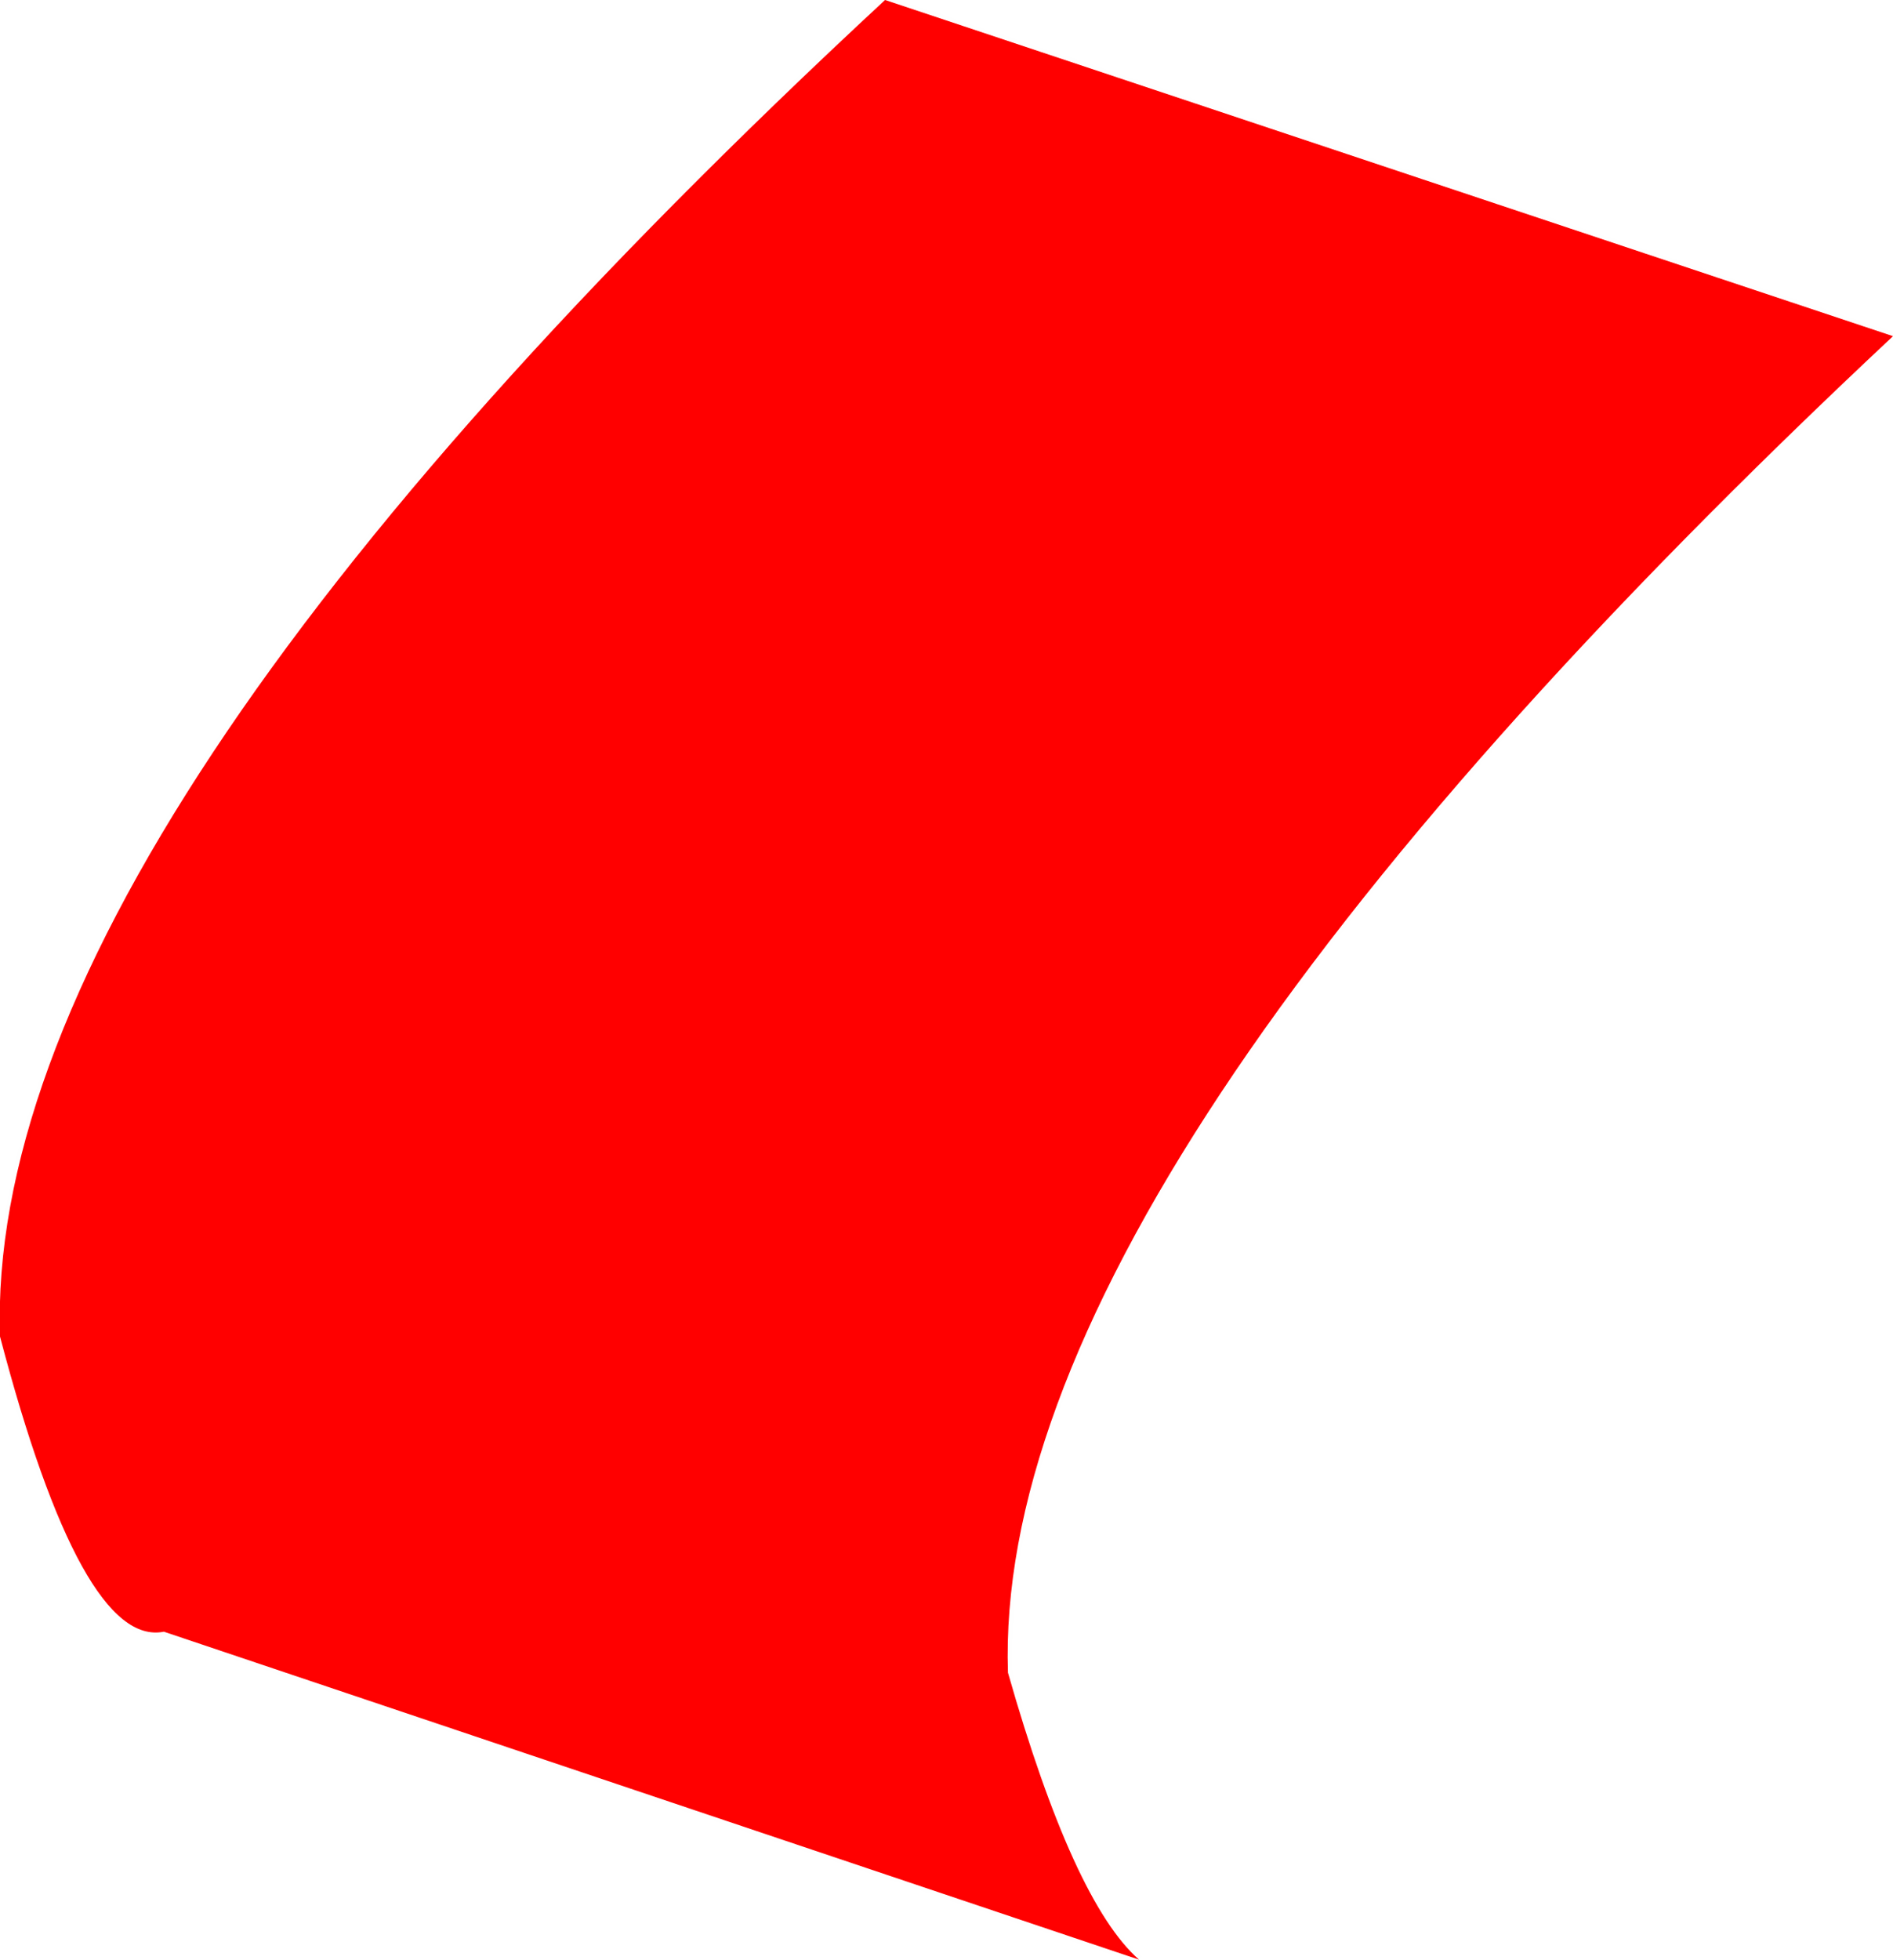 <?xml version="1.0" encoding="UTF-8" standalone="no"?>
<svg xmlns:xlink="http://www.w3.org/1999/xlink" height="11.95px" width="11.55px" xmlns="http://www.w3.org/2000/svg">
  <g transform="matrix(1.0, 0.0, 0.0, 1.0, -45.5, -44.75)">
    <path d="M52.45 56.7 L46.5 54.7 Q46.0 54.8 45.5 52.9 45.4 49.85 50.9 44.75 L57.05 46.8 Q51.55 51.95 51.65 54.95 52.05 56.35 52.45 56.7" fill="#ff0000" fill-rule="evenodd" stroke="none"/>
    <path d="M52.45 56.7 L46.5 54.7 Q46.0 54.8 45.5 52.9 45.4 49.85 50.9 44.75 L57.05 46.8 Q51.55 51.95 51.65 54.95 52.05 56.35 52.45 56.7 Z" fill="none" stroke="#000000" stroke-linecap="square" stroke-linejoin="bevel" stroke-opacity="0.004" stroke-width="0.05"/>
  </g>
</svg>
